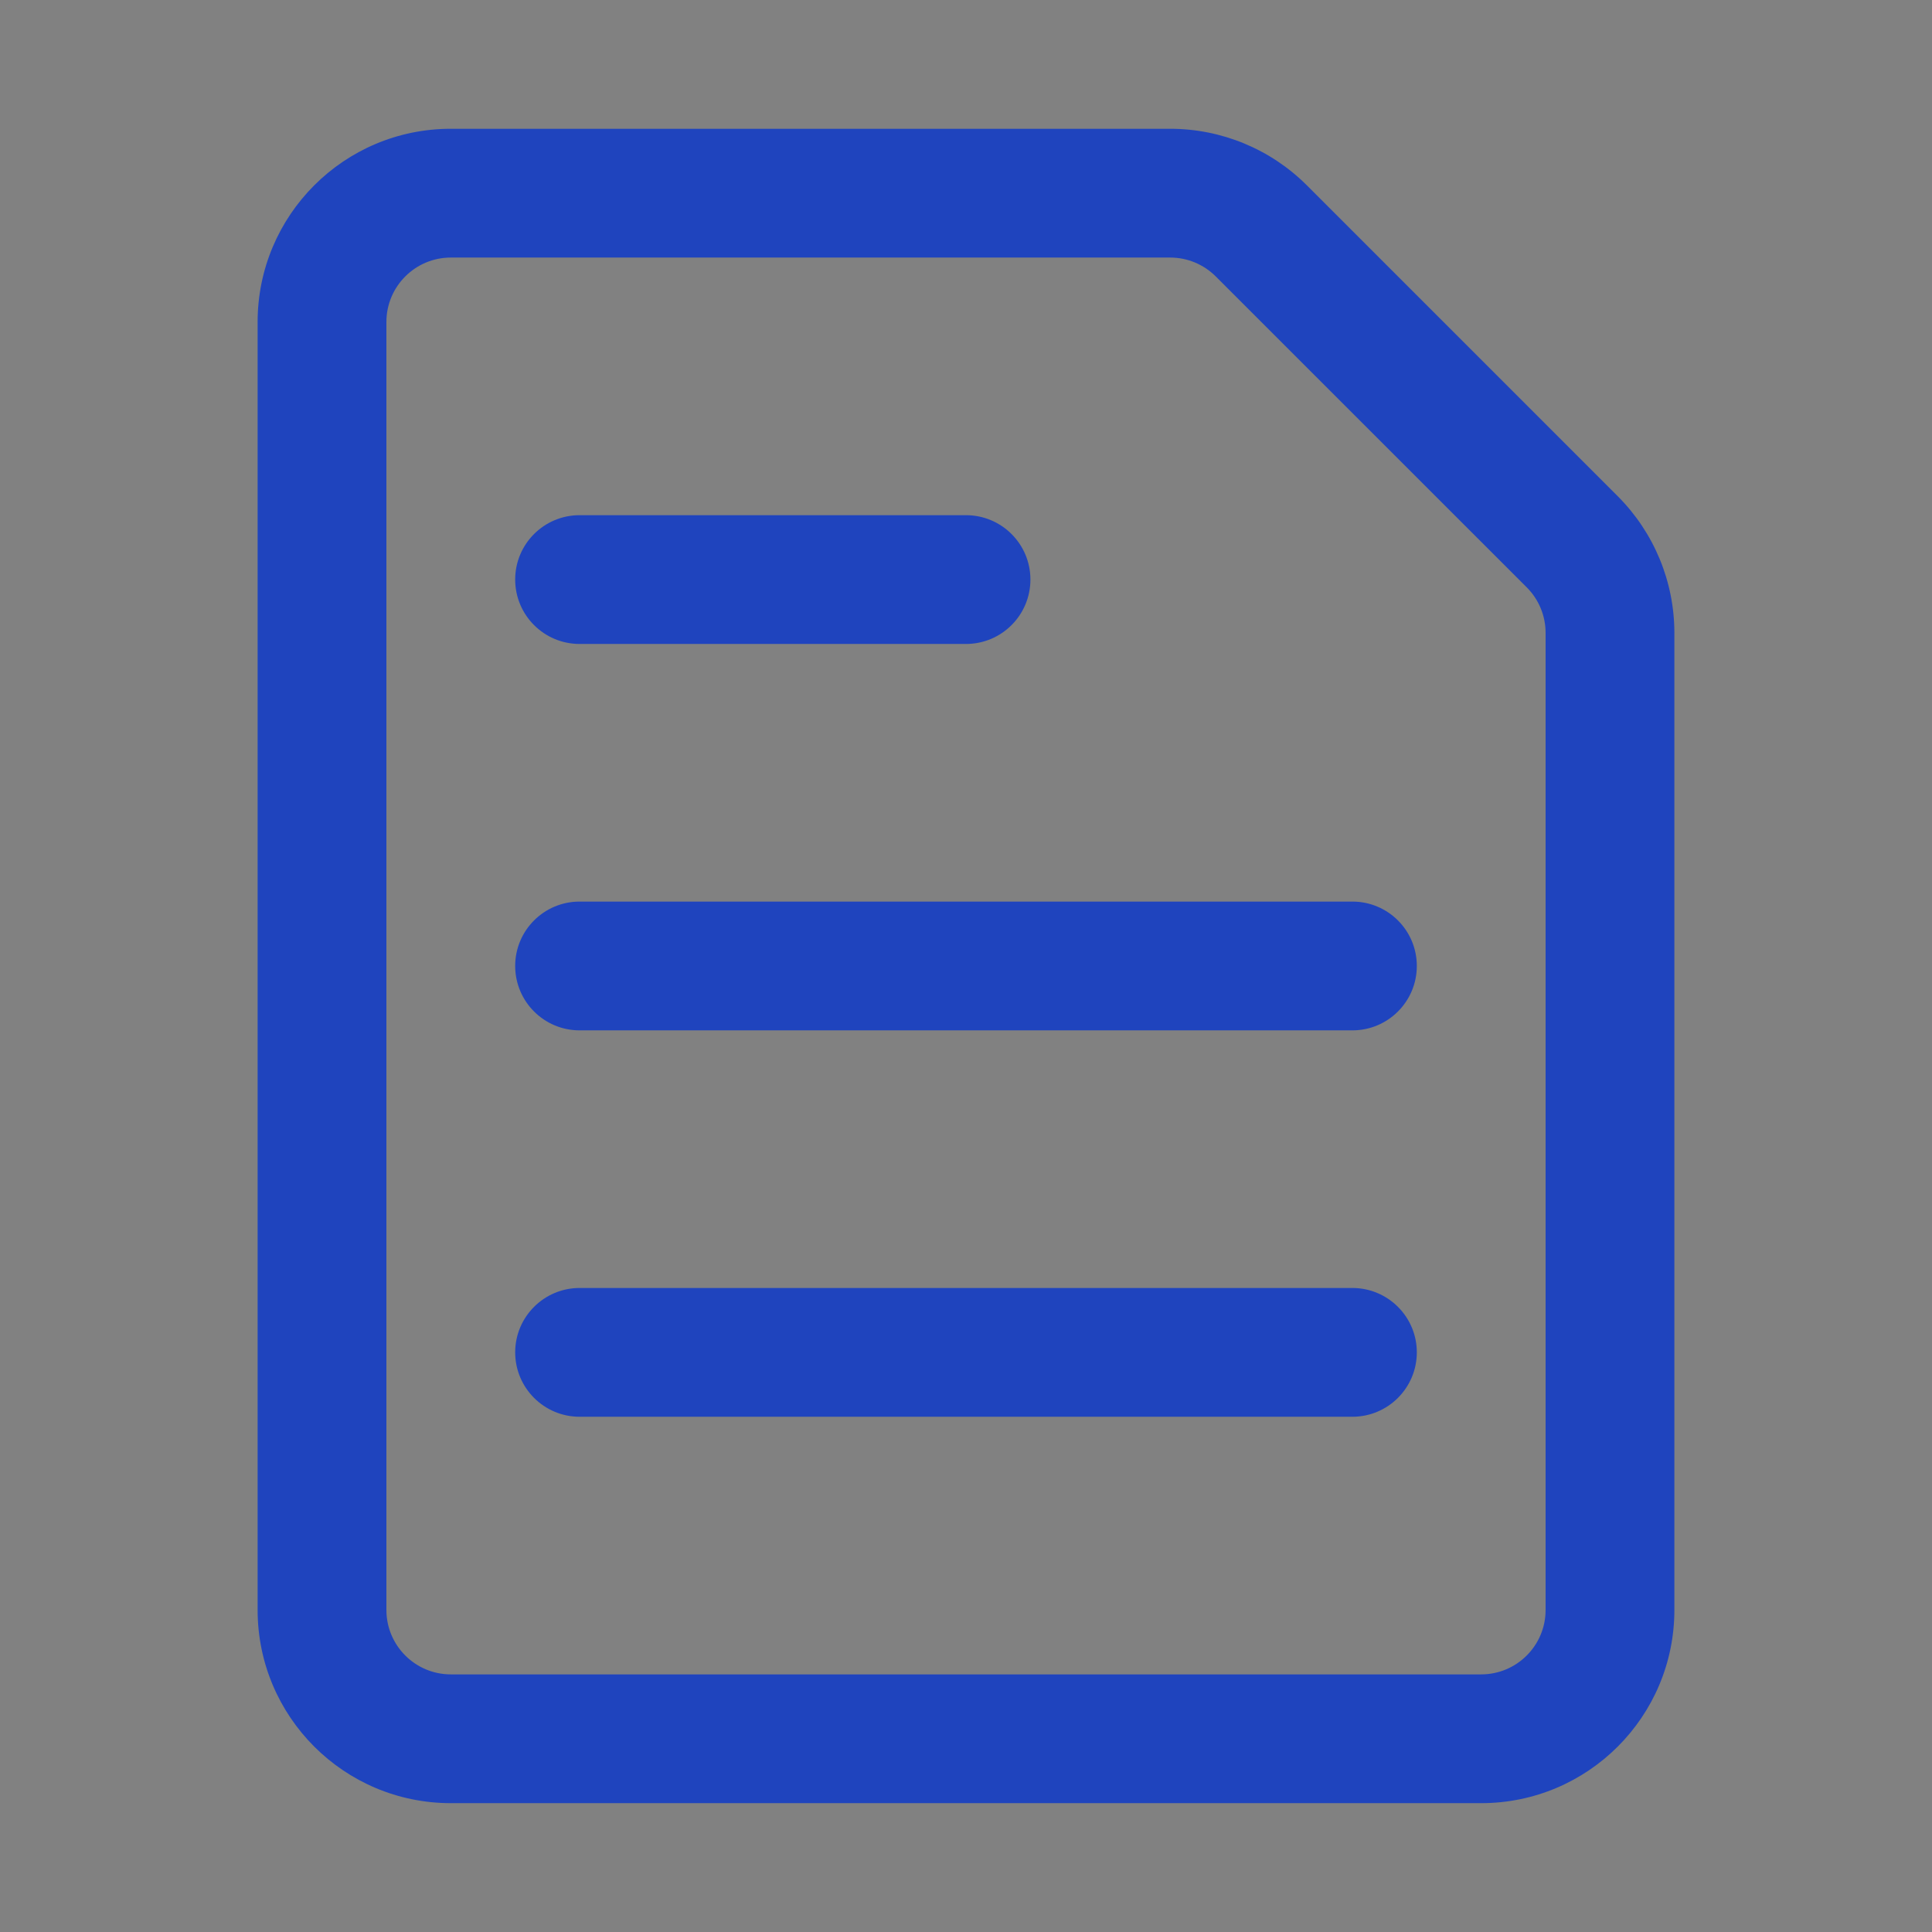 <svg width="32" height="32" viewBox="0 0 32 32" fill="none" xmlns="http://www.w3.org/2000/svg">
<rect x="0" y="0" width="32" height="32" fill="#808080" stroke="none"/>
<g id="Objects / file-text">
<rect width="32" height="32" fill="white" fill-opacity="0.01"/>
<path id="Vector" fill-rule="evenodd" clip-rule="evenodd" d="M6.4 5.333C6.4 4.744 6.878 4.266 7.467 4.266H19.383C19.666 4.266 19.937 4.379 20.137 4.579L25.288 9.729C25.488 9.929 25.6 10.2 25.6 10.483V26.666C25.6 27.255 25.122 27.733 24.533 27.733H7.467C6.878 27.733 6.4 27.255 6.4 26.666V5.333ZM7.467 2.133C5.699 2.133 4.267 3.566 4.267 5.333V26.666C4.267 28.433 5.699 29.866 7.467 29.866H24.533C26.3 29.866 27.733 28.433 27.733 26.666V10.483C27.733 9.634 27.396 8.821 26.796 8.22L21.646 3.07C21.046 2.47 20.232 2.133 19.383 2.133H7.467ZM9.6 8.533C9.011 8.533 8.533 9.01 8.533 9.599C8.533 10.189 9.011 10.666 9.6 10.666H16C16.589 10.666 17.067 10.189 17.067 9.599C17.067 9.01 16.589 8.533 16 8.533H9.6ZM9.6 14.933C9.011 14.933 8.533 15.41 8.533 15.999C8.533 16.589 9.011 17.066 9.6 17.066H22.4C22.989 17.066 23.467 16.589 23.467 15.999C23.467 15.41 22.989 14.933 22.4 14.933H9.6ZM9.6 21.333C9.011 21.333 8.533 21.811 8.533 22.399C8.533 22.988 9.011 23.466 9.6 23.466H22.4C22.989 23.466 23.467 22.988 23.467 22.399C23.467 21.811 22.989 21.333 22.4 21.333H9.6Z" fill="#0031D2" fill-opacity="0.757"/>
</g>
</svg>
